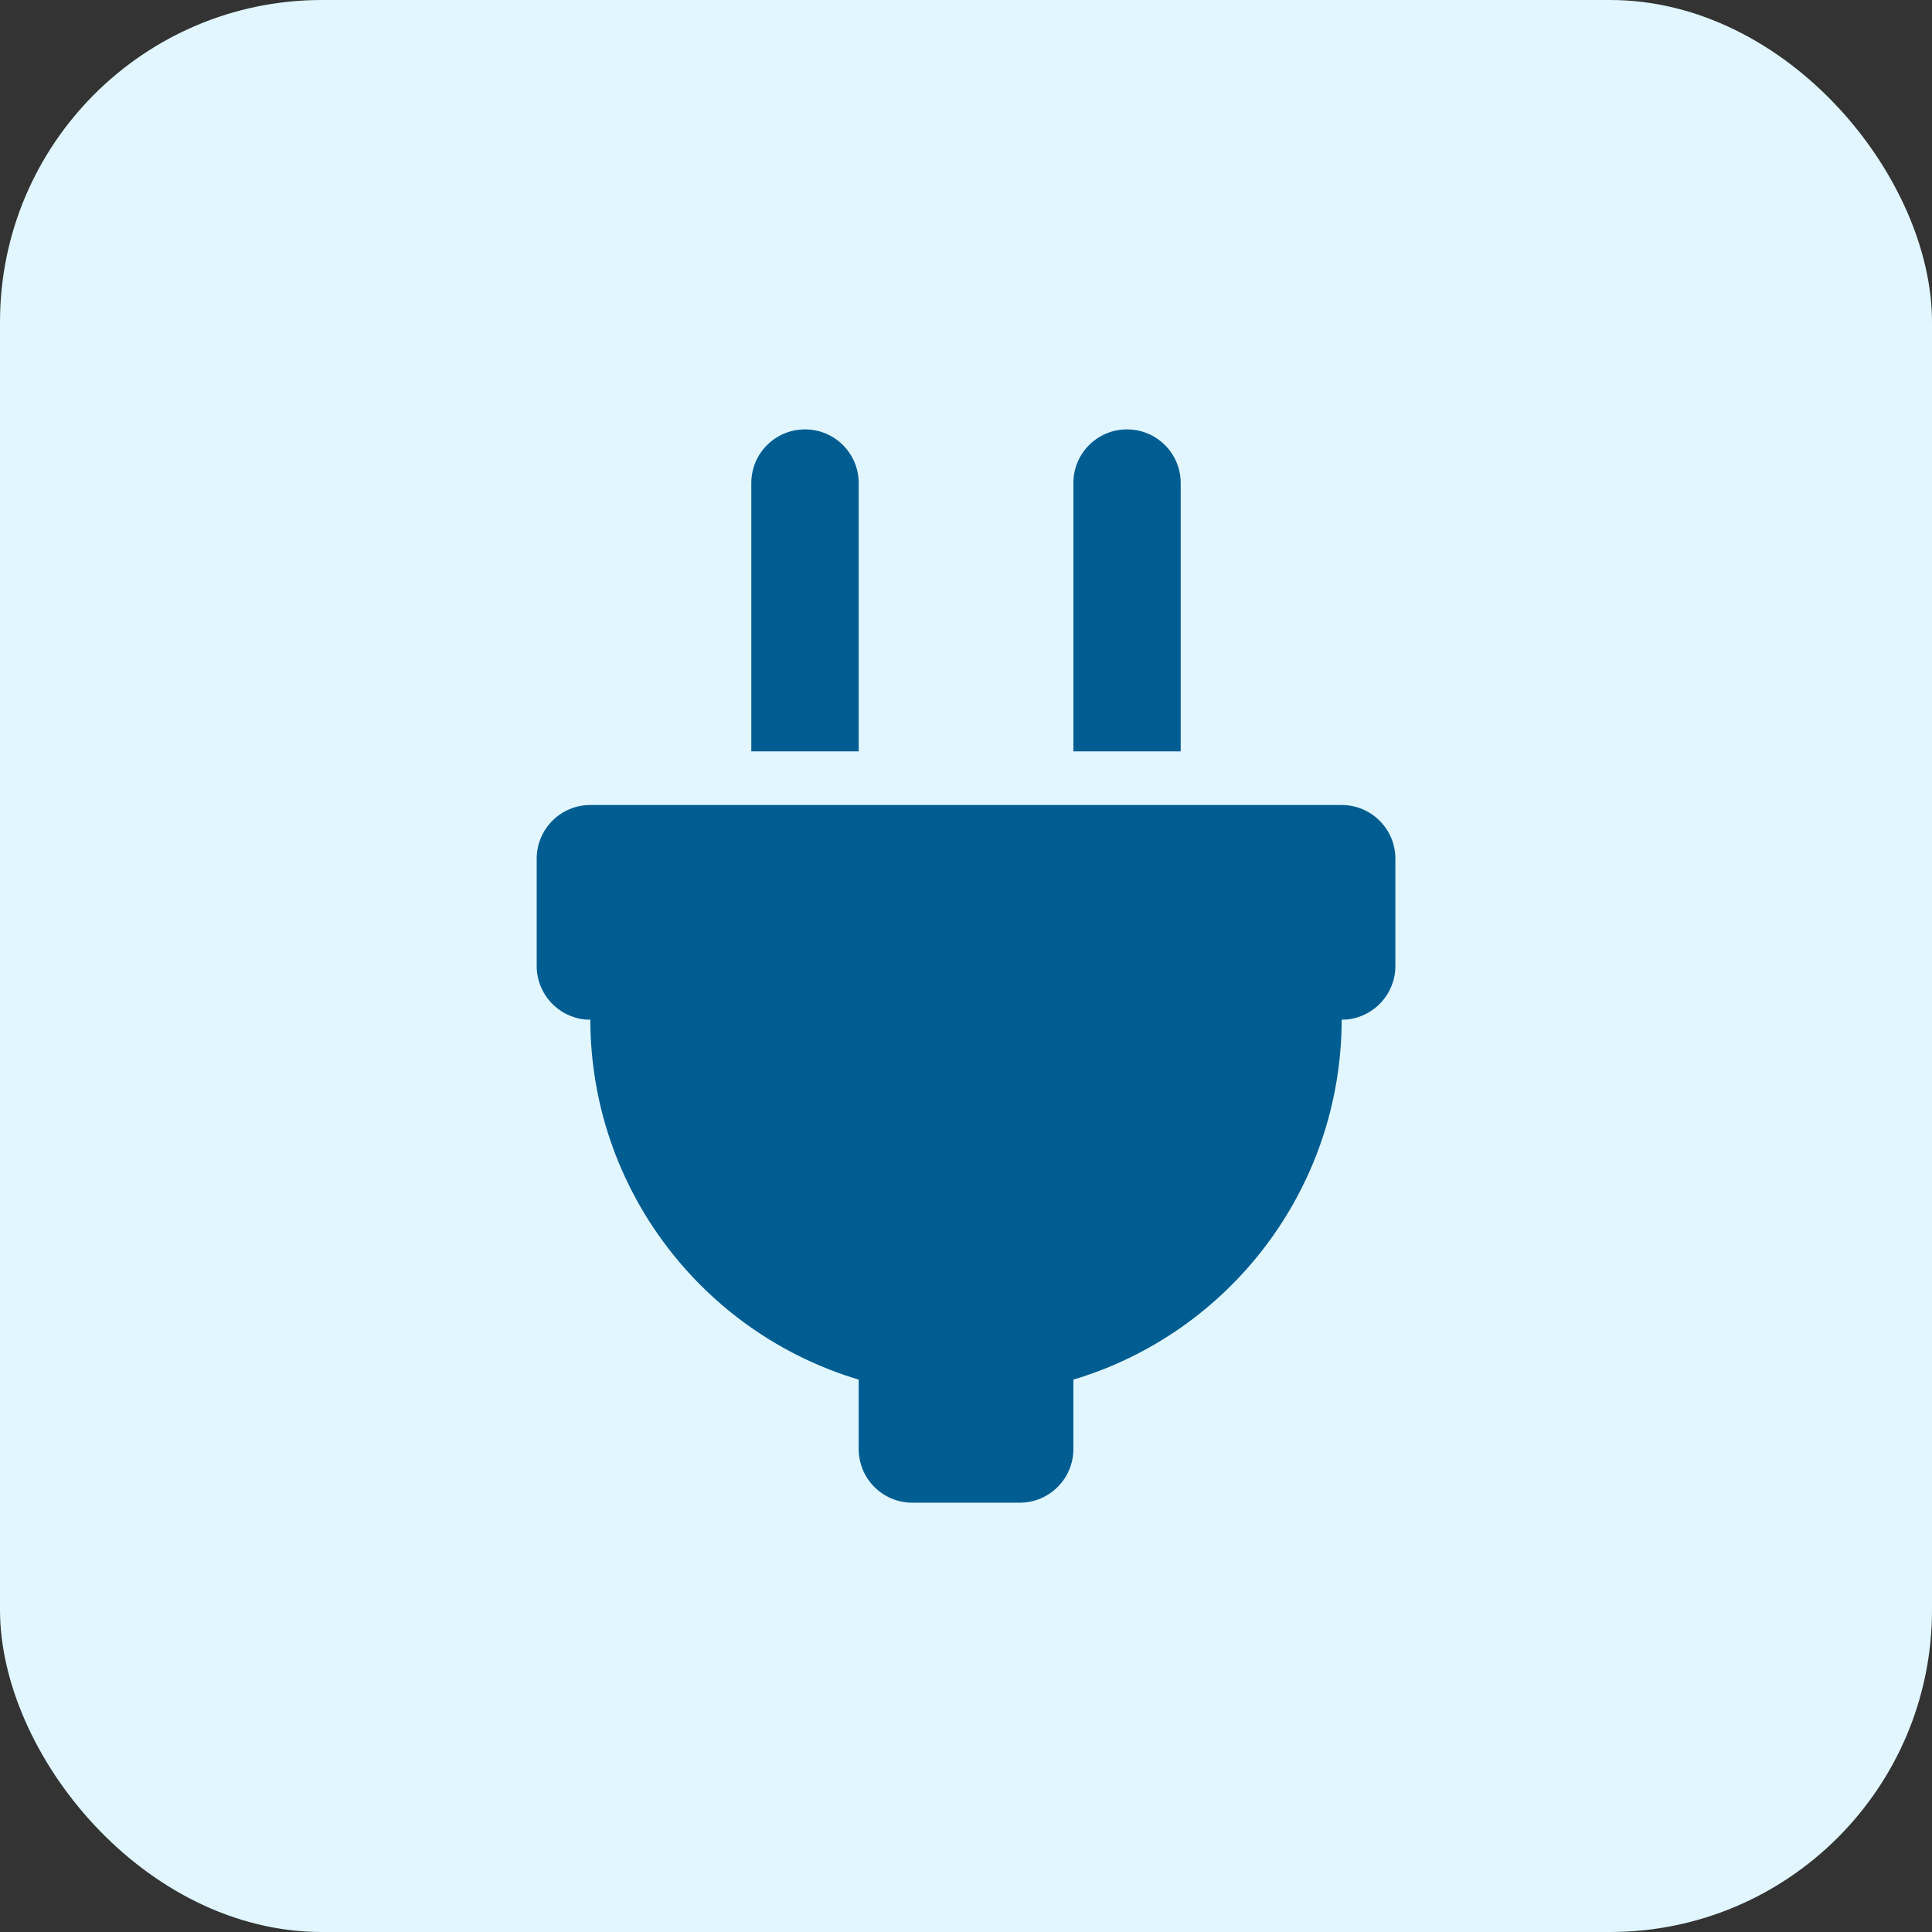 <svg fill="none" height="24" viewBox="0 0 24 24" width="24" xmlns="http://www.w3.org/2000/svg">
<rect x="0" y="0" width="24" height="24" fill="#333333" stroke="none"/>
<rect fill="#E1F6FF" height="24" rx="4" width="24"></rect>
<path d="M16.667 10C17.035 10 17.334 10.299 17.334 10.667V12C17.334 12.345 17.071 12.63 16.735 12.664L16.667 12.667C16.662 14.781 15.258 16.564 13.334 17.138V18C13.334 18.369 13.035 18.667 12.667 18.667H11.334C10.965 18.667 10.667 18.369 10.667 18V17.138C8.743 16.564 7.338 14.781 7.333 12.667L7.265 12.664C6.929 12.63 6.667 12.345 6.667 12V10.667C6.667 10.299 6.965 10 7.333 10H16.667Z" fill="#005D91"></path>
<path d="M10 5.334C10.368 5.334 10.667 5.632 10.667 6V9.334H9.333V6C9.333 5.632 9.632 5.334 10 5.334Z" fill="#005D91"></path>
<path d="M14 5.334C14.368 5.334 14.667 5.632 14.667 6V9.334H13.334V6C13.334 5.632 13.632 5.334 14 5.334Z" fill="#005D91"></path>
</svg>
